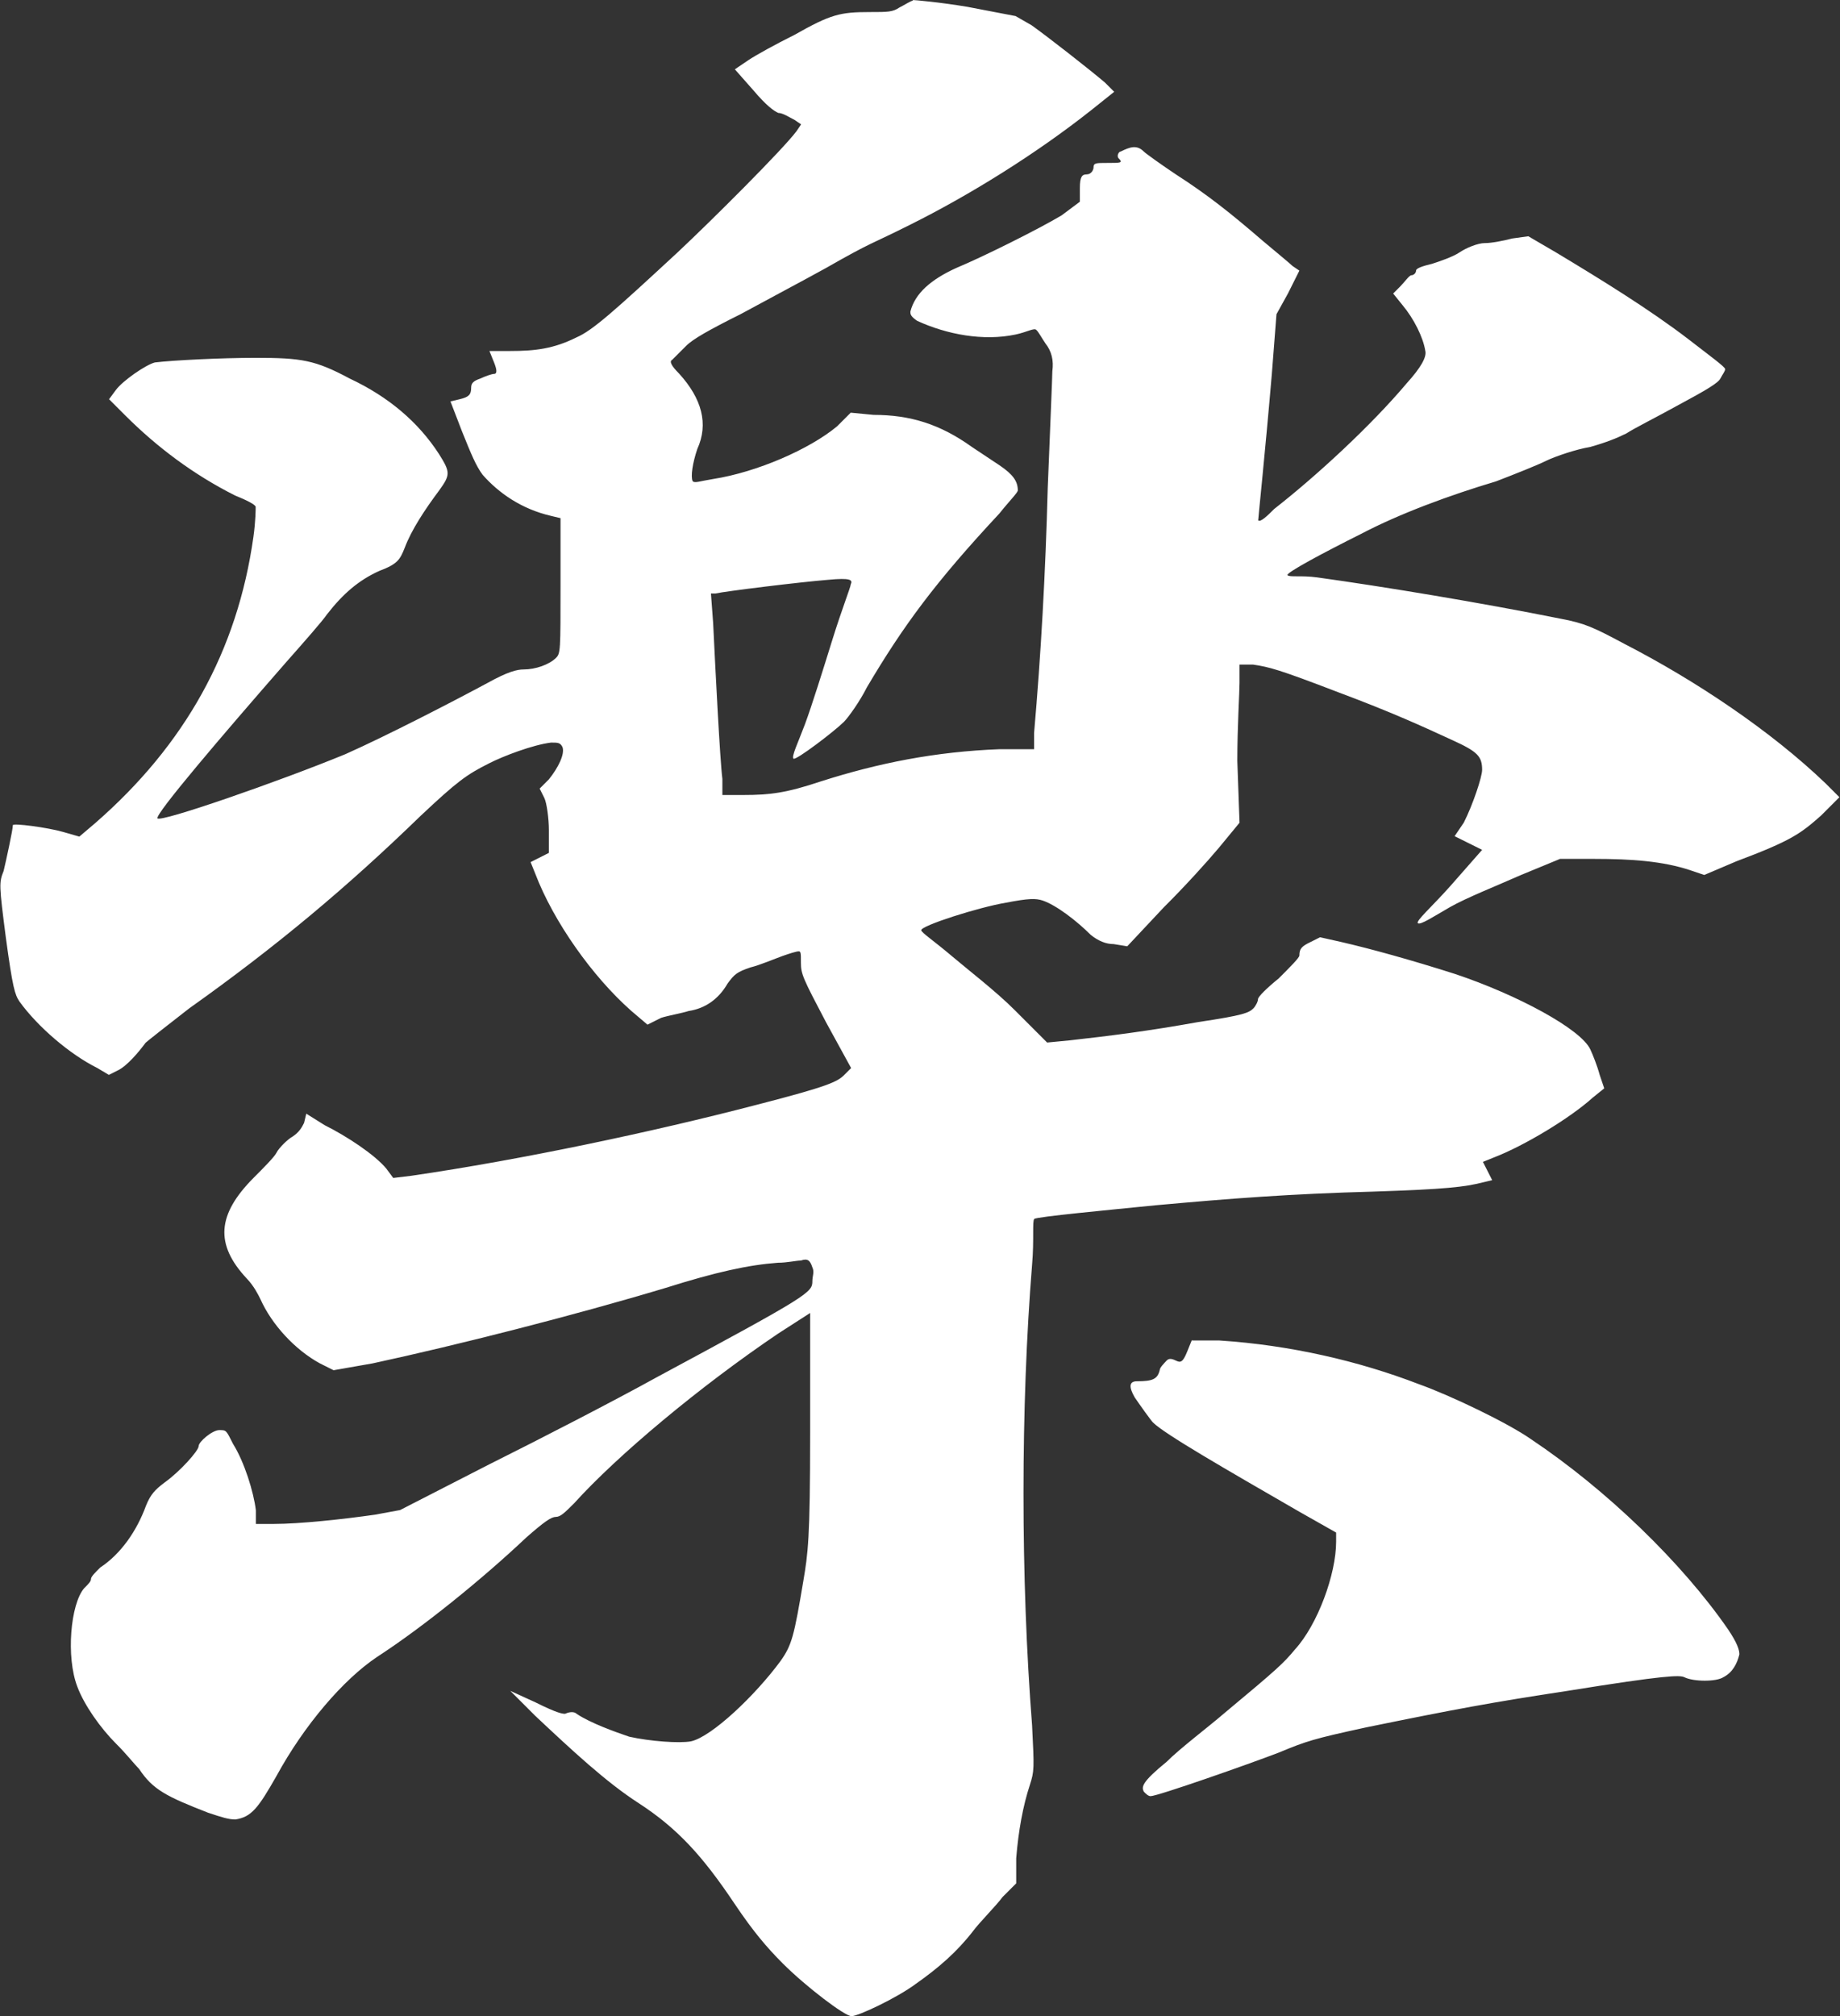 <?xml version="1.0" encoding="UTF-8"?>
<svg id="_レイヤー_2" data-name="レイヤー 2" xmlns="http://www.w3.org/2000/svg" viewBox="0 0 91.62 100.36">
  <rect x="0" y="0" width="91.62" height="100.36" fill="#333333" stroke="none"/>
  <defs>
    <style>
      .cls-1 {
        fill: #fff;
      }
    </style>
  </defs>
  <g id="_テキスト" data-name="テキスト">
    <path class="cls-1" d="M45.43,0c.11,0,1.37.11,2.74.34l2.4.46.8.46c.8.57,2.85,2.17,3.65,2.85l.46.46-1.14.91c-2.74,2.17-6.04,4.22-9.01,5.7-2.05,1.03-1.82.8-4.22,2.17-1.03.57-2.97,1.6-4.22,2.28-1.6.8-2.4,1.25-2.74,1.6l-.68.68q-.23.11.34.68c1.14,1.25,1.48,2.51.91,3.76-.23.68-.34,1.37-.23,1.6.11.11.34,0,1.03-.11,2.17-.34,4.79-1.48,6.16-2.62l.68-.68,1.14.11c1.82,0,3.31.46,4.9,1.6l1.37.91c.68.46.91.8.91,1.25,0,.11-.46.57-.91,1.14-3.19,3.42-4.79,5.59-6.61,8.67-.34.68-.91,1.48-1.14,1.71-.46.46-2.4,1.94-2.51,1.83-.11-.11.23-.8.57-1.71.34-.91.91-2.74,1.37-4.22.46-1.48.91-2.62.91-2.74.11-.23,0-.34-1.14-.23-1.37.11-5.13.57-5.59.68h-.23l.11,1.48c.11,2.28.34,6.84.46,7.75v.8h1.03c1.37,0,2.17-.11,3.88-.68,2.85-.91,5.7-1.48,8.9-1.6h1.71v-.8c.34-3.88.57-7.98.68-12.2.11-2.74.23-5.59.23-5.82q.11-.8-.34-1.37c-.23-.34-.34-.57-.46-.68-.11-.11-.46.11-1.03.23-1.6.34-3.42,0-4.9-.68-.34-.23-.34-.34-.34-.46.23-.91,1.03-1.6,2.28-2.17,1.37-.57,4.11-1.94,5.25-2.62l.91-.68v-.68c0-.57.11-.68.34-.68s.34-.23.34-.34c0-.23.11-.23.68-.23.68,0,.8,0,.57-.23-.11-.11,0-.34.11-.34.46-.23.8-.34,1.14,0,.11.11.91.68,1.6,1.14,1.6,1.03,2.74,1.94,4.33,3.31.68.57,1.37,1.14,1.48,1.25l.34.23-.57,1.14-.57,1.03-.23,2.96c-.34,3.99-.68,7.19-.68,7.3.11.11.46-.23.8-.57,2.05-1.6,4.79-4.11,6.61-6.27q1.03-1.14.91-1.6c-.11-.68-.57-1.6-1.14-2.28l-.46-.57.34-.34c.23-.23.46-.57.57-.57s.23-.11.23-.23.34-.23.8-.34c.34-.11,1.03-.34,1.37-.57.34-.23.91-.46,1.25-.46s.91-.11,1.37-.23l.8-.11,1.37.8c2.28,1.37,4.68,2.85,6.61,4.33,1.03.8,1.82,1.37,1.82,1.48s-.11.23-.23.46c-.11.23-.68.57-2.17,1.37-1.03.57-2.17,1.14-2.51,1.37-.46.23-1.03.46-1.82.68-.68.11-1.71.46-2.17.68-.46.23-1.6.68-2.51,1.03-2.28.68-4.79,1.6-6.73,2.62-1.82.91-3.76,1.94-3.65,2.05.11.11.68,0,1.48.11,3.31.46,8.1,1.25,12.09,2.05,1.25.23,1.71.46,3.19,1.25,3.54,1.82,7.3,4.33,10.04,6.96l.68.68-.91.91c-1.03.91-1.48,1.25-4.22,2.28l-1.6.68-.68-.23c-1.37-.46-2.96-.57-4.79-.57h-1.71l-1.94.8c-1.03.46-2.74,1.14-3.54,1.6-.8.46-1.48.91-1.6.8-.11-.11.68-.8,1.6-1.83l1.6-1.82-1.37-.68.46-.68c.46-.91.91-2.28.91-2.62,0-.68-.23-.91-1.48-1.48-1.48-.68-2.97-1.37-5.7-2.39-2.97-1.14-3.42-1.25-4.22-1.37h-.68v.91c0,.46-.11,2.17-.11,3.88l.11,3.08-1.03,1.25c-.57.68-1.71,1.94-2.74,2.96l-1.82,1.94-.68-.11q-.57,0-1.14-.46c-.68-.68-1.71-1.48-2.4-1.71-.34-.11-.68-.11-1.82.11-1.37.23-4.22,1.14-4.22,1.37,0,.11.68.57,1.48,1.25.8.68,2.28,1.82,3.19,2.74l1.6,1.6,1.14-.11c2.05-.23,3.88-.46,6.39-.91,2.28-.34,2.51-.46,2.74-.68.11-.11.23-.34.23-.46s.46-.57,1.03-1.03c.57-.57,1.03-1.03,1.03-1.14,0-.34.11-.46.57-.68l.46-.23,1.03.23c1.48.34,3.54.91,5.7,1.6,3.08,1.03,6.27,2.74,6.73,3.76.11.23.34.8.46,1.25l.23.68-.57.46c-1.14,1.03-3.42,2.4-4.9,2.97l-.57.23.46.91-.46.11c-.91.23-1.82.34-5.47.46-4.11.11-7.07.34-10.83.68-2.28.23-5.93.57-6.04.68-.11.11,0,1.03-.11,2.28-.57,7.07-.57,15.62,0,22.92.11,2.17.11,2.28-.11,2.97-.34,1.03-.57,2.28-.68,3.65v1.25l-.68.68c-.34.46-1.14,1.25-1.48,1.71-.8,1.03-1.71,1.82-2.85,2.62-.91.68-2.85,1.6-3.19,1.6s-2.28-1.48-3.42-2.62c-.8-.8-1.48-1.6-2.4-2.97-1.6-2.39-2.85-3.76-4.79-5.02-1.6-1.03-3.31-2.62-5.13-4.33l-1.25-1.25,1.25.57c1.14.57,1.37.57,1.48.57.23-.11.46-.11.57,0,.68.46,1.94.91,2.62,1.14,1.03.23,2.51.34,3.08.23,1.03-.23,3.19-2.28,4.45-3.99.57-.8.68-1.25,1.14-3.99.23-1.37.34-2.05.34-7.41v-5.93l-1.6,1.03c-3.88,2.62-7.98,6.04-10.15,8.44-.46.46-.68.68-.91.68s-.57.23-1.48,1.03c-2.17,2.05-5.13,4.45-7.41,5.93-1.71,1.14-3.65,3.42-5.02,5.93-.91,1.6-1.25,2.05-2.05,2.17-.34,0-.68-.11-1.37-.34-2.05-.8-2.74-1.14-3.42-2.17-.23-.23-.68-.8-1.14-1.25-.8-.8-1.6-1.94-1.94-2.85-.57-1.48-.34-4.11.34-4.9.23-.23.34-.34.34-.46s.23-.34.46-.57c1.03-.68,1.82-1.82,2.28-3.08.23-.57.46-.8.91-1.14.8-.57,1.71-1.6,1.71-1.82s.68-.8,1.03-.8.34,0,.68.68c.57.91,1.03,2.4,1.14,3.31v.68h.91c1.25,0,3.42-.23,5.02-.46l1.25-.23,4.45-2.28c2.51-1.25,6.27-3.19,8.33-4.33,7.64-4.11,7.75-4.22,7.75-4.79,0-.23.11-.46,0-.68-.11-.34-.23-.46-.57-.34-.23,0-.68.11-1.14.11-1.48.11-3.08.46-5.59,1.25-4.56,1.37-10.38,2.85-14.6,3.76l-1.94.34-.68-.34c-1.25-.68-2.4-1.94-2.96-3.19-.11-.23-.34-.68-.68-1.03-1.6-1.71-1.48-3.19.34-5.02.46-.46,1.03-1.03,1.14-1.25.11-.23.57-.68.8-.8.34-.23.46-.46.57-.68l.11-.46.91.57c1.14.57,2.51,1.48,3.08,2.17l.34.46.91-.11c5.47-.8,11.97-2.17,17.22-3.54,3.54-.91,3.99-1.14,4.33-1.48l.34-.34-1.25-2.28c-1.14-2.17-1.25-2.39-1.25-2.96,0-.46,0-.57-.11-.57s-.46.11-.8.23-1.14.46-1.6.57c-.68.23-.8.34-1.14.8-.46.8-1.14,1.25-1.94,1.37-.34.11-1.03.23-1.37.34l-.68.34-.8-.68c-1.94-1.71-3.88-4.45-4.79-6.84l-.23-.57.91-.46v-1.14c0-.57-.11-1.37-.23-1.6l-.23-.46.46-.46c.46-.57.8-1.25.68-1.6-.11-.23-.23-.23-.57-.23-.91.11-2.4.68-3.08,1.03-1.14.57-1.6.91-3.42,2.62-3.65,3.54-7.18,6.5-11.52,9.58-1.03.8-2.05,1.6-2.17,1.71-.34.46-.91,1.14-1.37,1.37l-.46.23-.57-.34c-1.37-.68-2.97-2.05-3.88-3.31-.23-.34-.34-.68-.68-3.19-.34-2.62-.34-2.74-.11-3.31.11-.46.46-2.05.46-2.28,0-.11,1.71.11,2.51.34l.8.23.8-.68c4.45-3.88,7.07-8.55,7.87-14.25.11-.8.11-1.37.11-1.48s-.46-.34-1.03-.57c-2.05-1.03-3.88-2.4-5.47-3.99l-.8-.8.34-.46c.34-.46,1.48-1.25,1.94-1.37.91-.11,3.31-.23,5.02-.23,2.28,0,2.96.11,4.68,1.03,1.94.91,3.42,2.17,4.45,3.76.57.91.57,1.03,0,1.82-.68.91-1.37,1.94-1.71,2.85-.23.57-.34.8-1.25,1.14-1.03.46-1.82,1.14-2.62,2.17-.23.34-1.14,1.37-2.05,2.4-3.19,3.65-6.5,7.53-6.39,7.75.11.23,6.04-1.83,9.35-3.19,2.05-.91,5.36-2.62,7.07-3.54,1.03-.57,1.48-.68,1.82-.68.57,0,1.25-.23,1.6-.57.23-.23.23-.34.23-3.65v-3.31l-.46-.11c-1.48-.34-2.62-1.14-3.42-2.05-.34-.46-.57-1.03-1.03-2.17l-.57-1.48.46-.11c.46-.11.57-.23.57-.57,0-.23.11-.34.46-.46.23-.11.57-.23.68-.23q.23,0,0-.57l-.23-.57h1.03c1.25,0,2.17-.11,3.31-.68.8-.34,1.94-1.37,5.02-4.22,1.71-1.6,5.25-5.13,5.93-6.04l.23-.34-.34-.23c-.23-.11-.57-.34-.8-.34-.23-.11-.57-.34-1.25-1.14l-.91-1.03.68-.46c.34-.23,1.37-.8,2.28-1.25,1.82-1.03,2.28-1.14,3.76-1.14.91,0,1.14,0,1.48-.23.23-.11.57-.34.68-.34ZM59.35,66.72h1.37c3.54.23,6.96,1.03,9.92,2.17,1.6.57,4.45,1.94,5.59,2.74,3.76,2.51,7.53,6.16,9.81,9.46.46.68.57,1.03.57,1.25-.11.46-.34.91-.8,1.14-.34.23-1.48.23-1.94,0-.23-.11-.91-.11-5.82.68-3.76.57-5.59.91-10.04,1.82-2.62.57-2.96.68-4.33,1.25-1.48.57-6.04,2.17-6.39,2.17-.11,0-.23-.11-.34-.23-.11-.23-.11-.46,1.14-1.48.68-.68,2.05-1.71,2.85-2.4,2.74-2.28,2.97-2.51,3.54-3.19,1.14-1.25,2.05-3.76,2.05-5.36v-.46l-1.82-1.03c-3.76-2.17-6.73-3.88-7.3-4.45-.11-.11-.68-.91-.91-1.25q-.46-.8.11-.8c.8,0,1.03-.11,1.14-.57,0-.11.23-.34.34-.46.11-.11.23-.11.46,0,.23.11.34.11.57-.46l.23-.57Z"/>
  </g>
</svg>